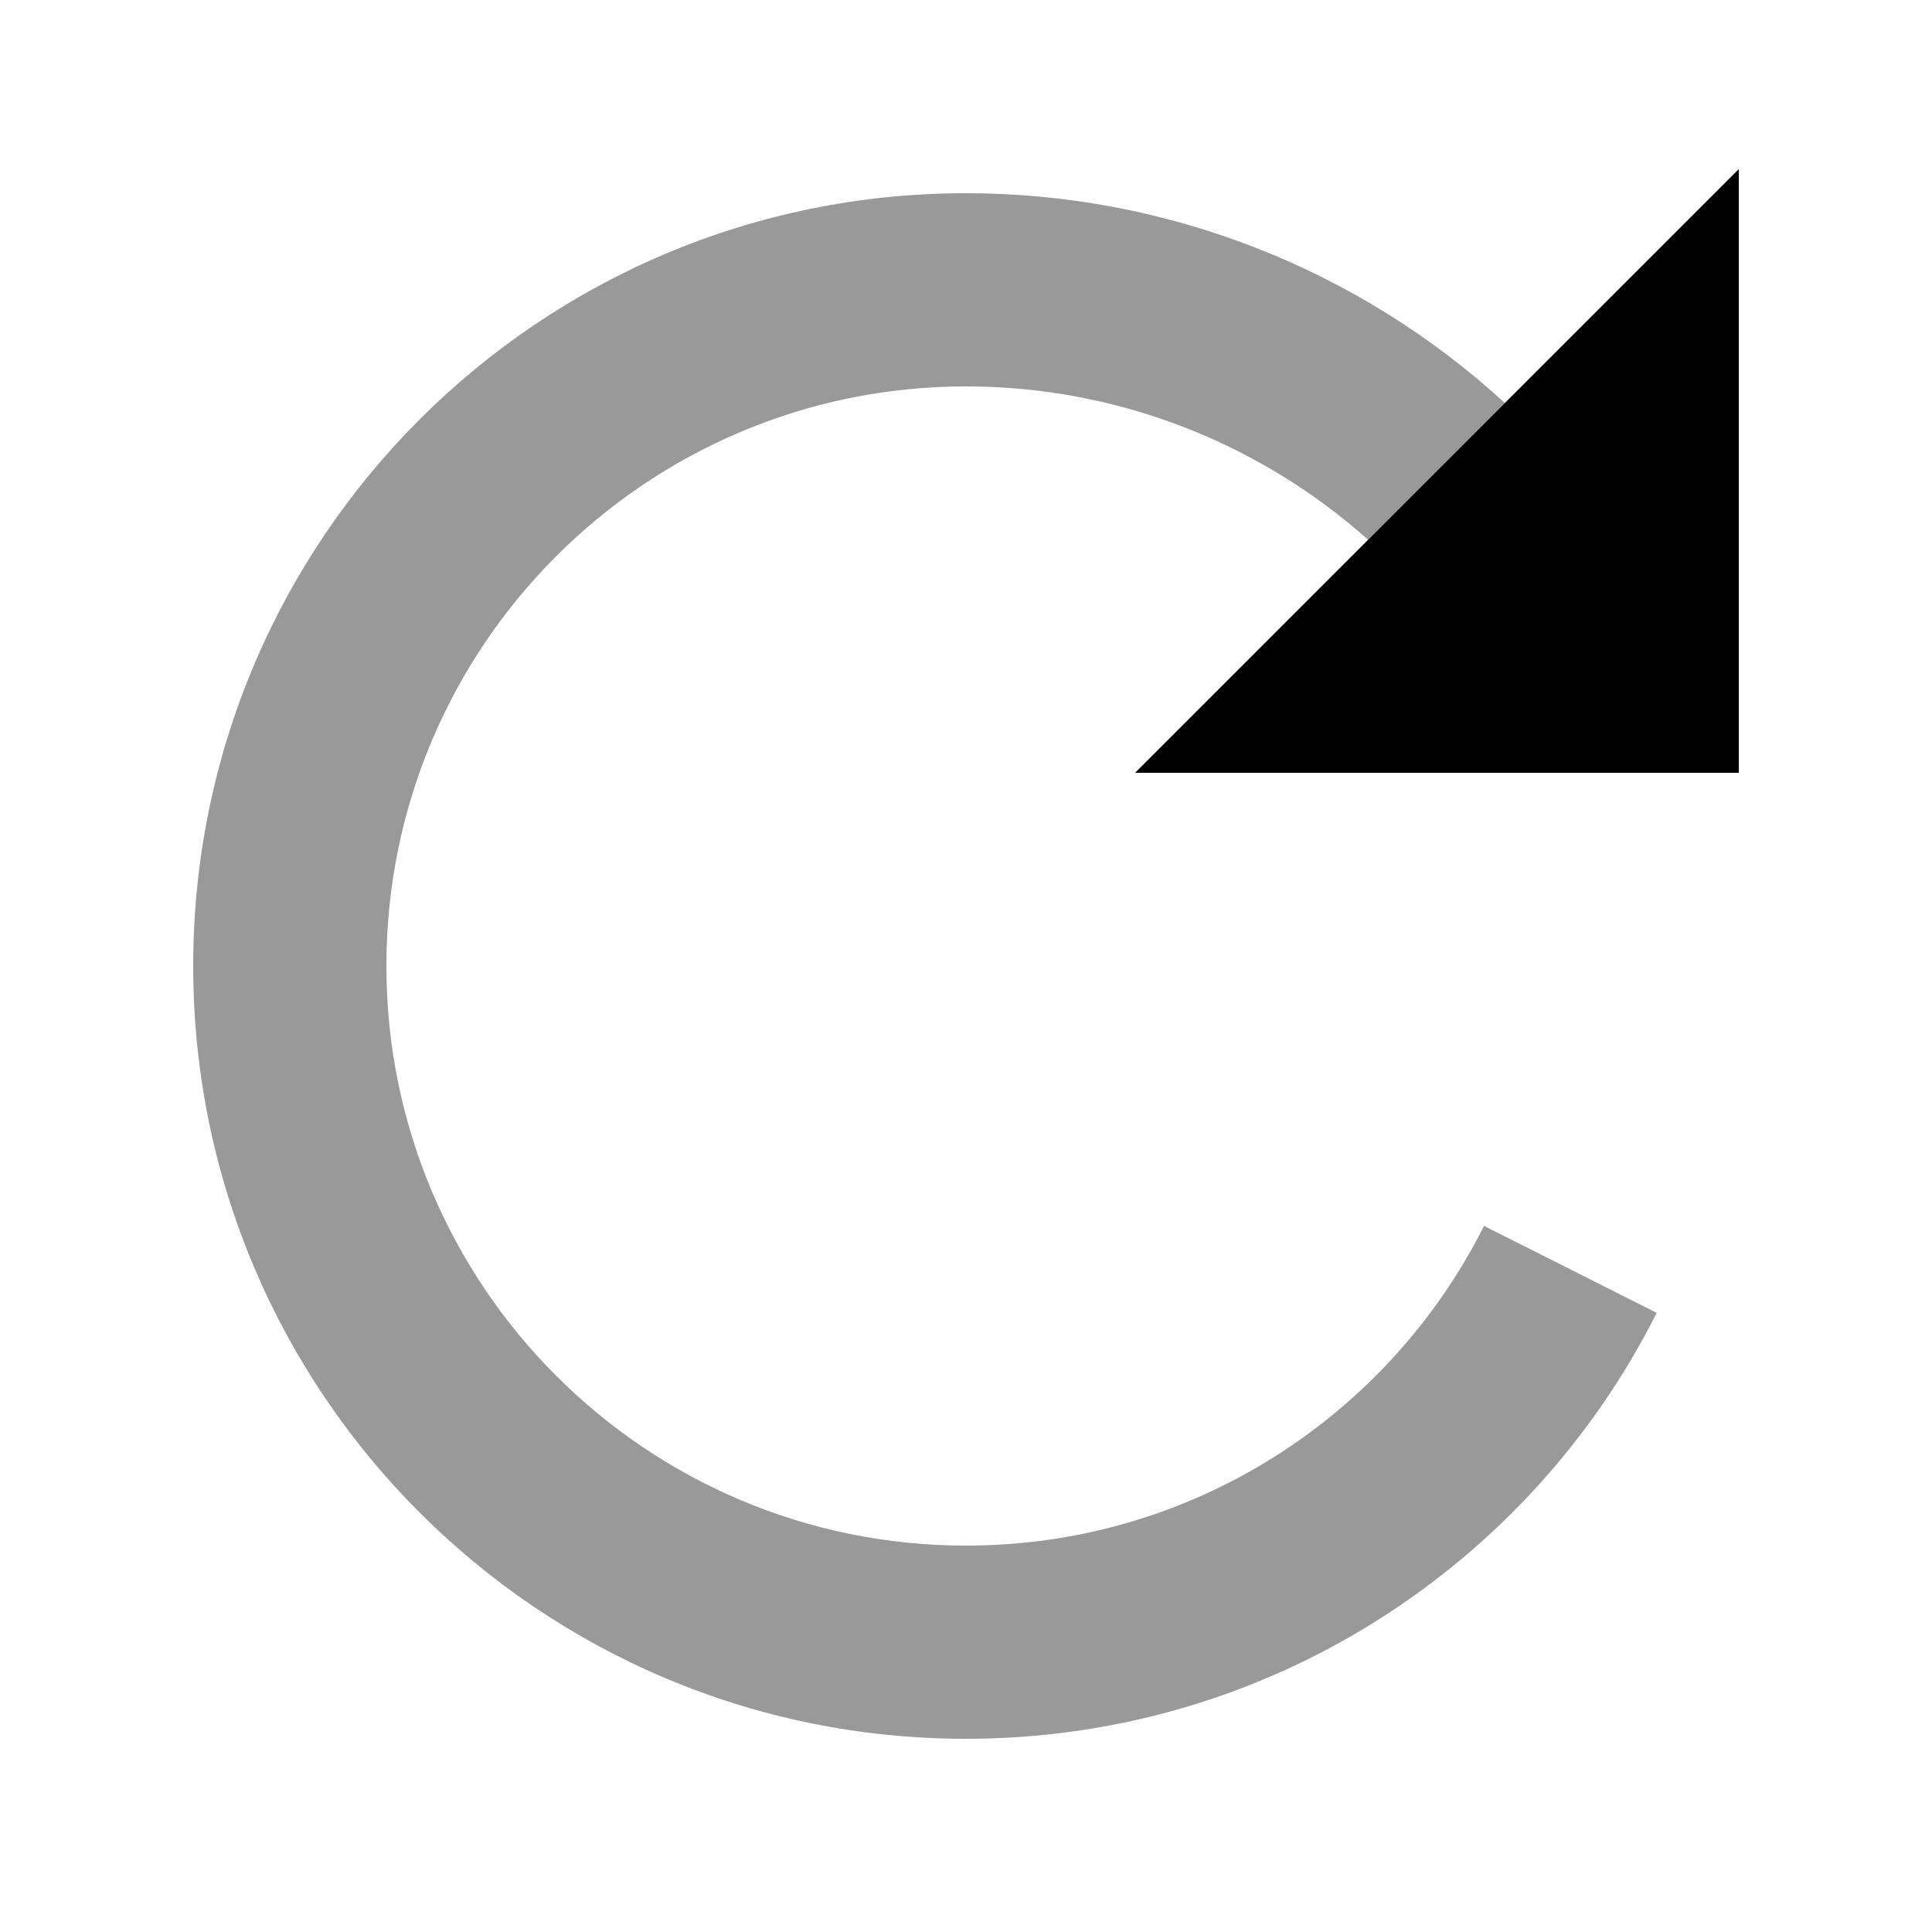 <svg xmlns="http://www.w3.org/2000/svg" viewBox="0 0 640 640"><!--! Font Awesome Pro 7.1.0 by @fontawesome - https://fontawesome.com License - https://fontawesome.com/license (Commercial License) Copyright 2025 Fonticons, Inc. --><path opacity=".4" fill="currentColor" d="M64 320C64 461.4 178.6 576 320 576C420.1 576 506.8 518.5 548.8 434.9L491.6 406.1C460 469 395 512 320 512C214 512 128 426 128 320C128 214 214 128 320 128C369.3 128 416.6 146.2 453.2 178.8L498.5 133.5C449.9 88.9 386.2 64 320 64C178.6 64 64 178.6 64 320z"/><path fill="currentColor" d="M576 56L576 256L376 256L576 56z"/></svg>